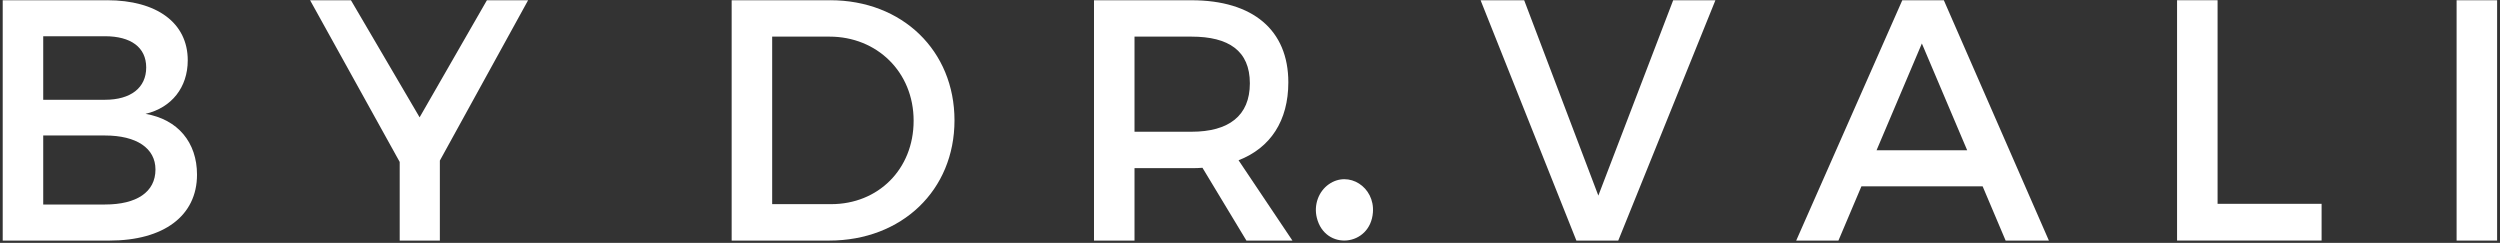 <svg width="772" height="75" viewBox="0 0 772 75" fill="none" xmlns="http://www.w3.org/2000/svg">
<rect x="0" y="0" width="772" height="75" fill="#333333" stroke="none"/>
<path d="M33.067 0.07C48.437 0.07 57.977 7.07 57.977 18.62C57.977 27 52.997 33.25 44.937 35.16C54.907 36.86 60.837 43.96 60.837 53.93C60.837 66.65 50.557 74.29 33.807 74.29H0.837V0.08H33.067V0.07ZM13.347 30.81H32.427C40.377 30.81 45.147 27.1 45.147 20.84C45.147 14.58 40.377 11.19 32.427 11.19H13.347V30.8V30.81ZM13.347 63.15H32.427C42.177 63.15 48.007 59.33 48.007 52.34C48.007 45.77 42.177 41.84 32.427 41.84H13.347V63.15Z" fill="white"/>
<path d="M135.827 74.29H123.427V50.01L95.757 0.08H108.377L129.577 36.23L150.357 0.08H163.077L135.827 49.59V74.29V74.29Z" fill="white"/>
<path d="M256.367 0.07C278.627 0.07 294.747 15.65 294.747 37.18C294.747 58.71 278.527 74.29 256.047 74.29H225.937V0.08H256.367V0.07ZM238.447 63.04H256.687C271.107 63.04 282.127 52.33 282.127 37.28C282.127 22.23 270.787 11.31 256.157 11.31H238.447V63.05V63.04Z" fill="white"/>
<path d="M371.327 51.81C370.267 51.92 369.097 51.92 367.937 51.92H350.337V74.29H337.827V0.08H367.937C386.917 0.08 397.837 9.3 397.837 25.42C397.837 37.29 392.327 45.67 382.467 49.49L399.107 74.3H384.897L371.327 51.82V51.81ZM367.937 40.68C379.387 40.68 385.957 35.8 385.957 25.73C385.957 15.66 379.387 11.31 367.937 11.31H350.337V40.68H367.937Z" fill="white"/>
<path d="M486.787 74.29L457.207 0.08H470.667L493.567 60.4L516.677 0.08H529.717L499.717 74.29H486.787Z" fill="white"/>
<path d="M574.807 57.54L567.707 74.29H554.667L587.427 0.08H600.257L632.697 74.29H619.337L612.237 57.54H574.817H574.807ZM593.467 13.44L579.477 46.41H607.467L593.477 13.44H593.467Z" fill="white"/>
<path d="M716.907 62.94V74.28H672.277V0.07H684.787V62.94H716.907Z" fill="white"/>
<path d="M758.597 74.29V0.08H771.107V74.29H758.597Z" fill="white"/>
<path d="M410.327 56.91C416.467 52.59 424.557 57.74 423.957 65.59C423.147 76.18 409.177 77.52 406.637 67.25C405.657 63.31 407.147 59.14 410.327 56.91V56.91Z" fill="white"/>
</svg>
